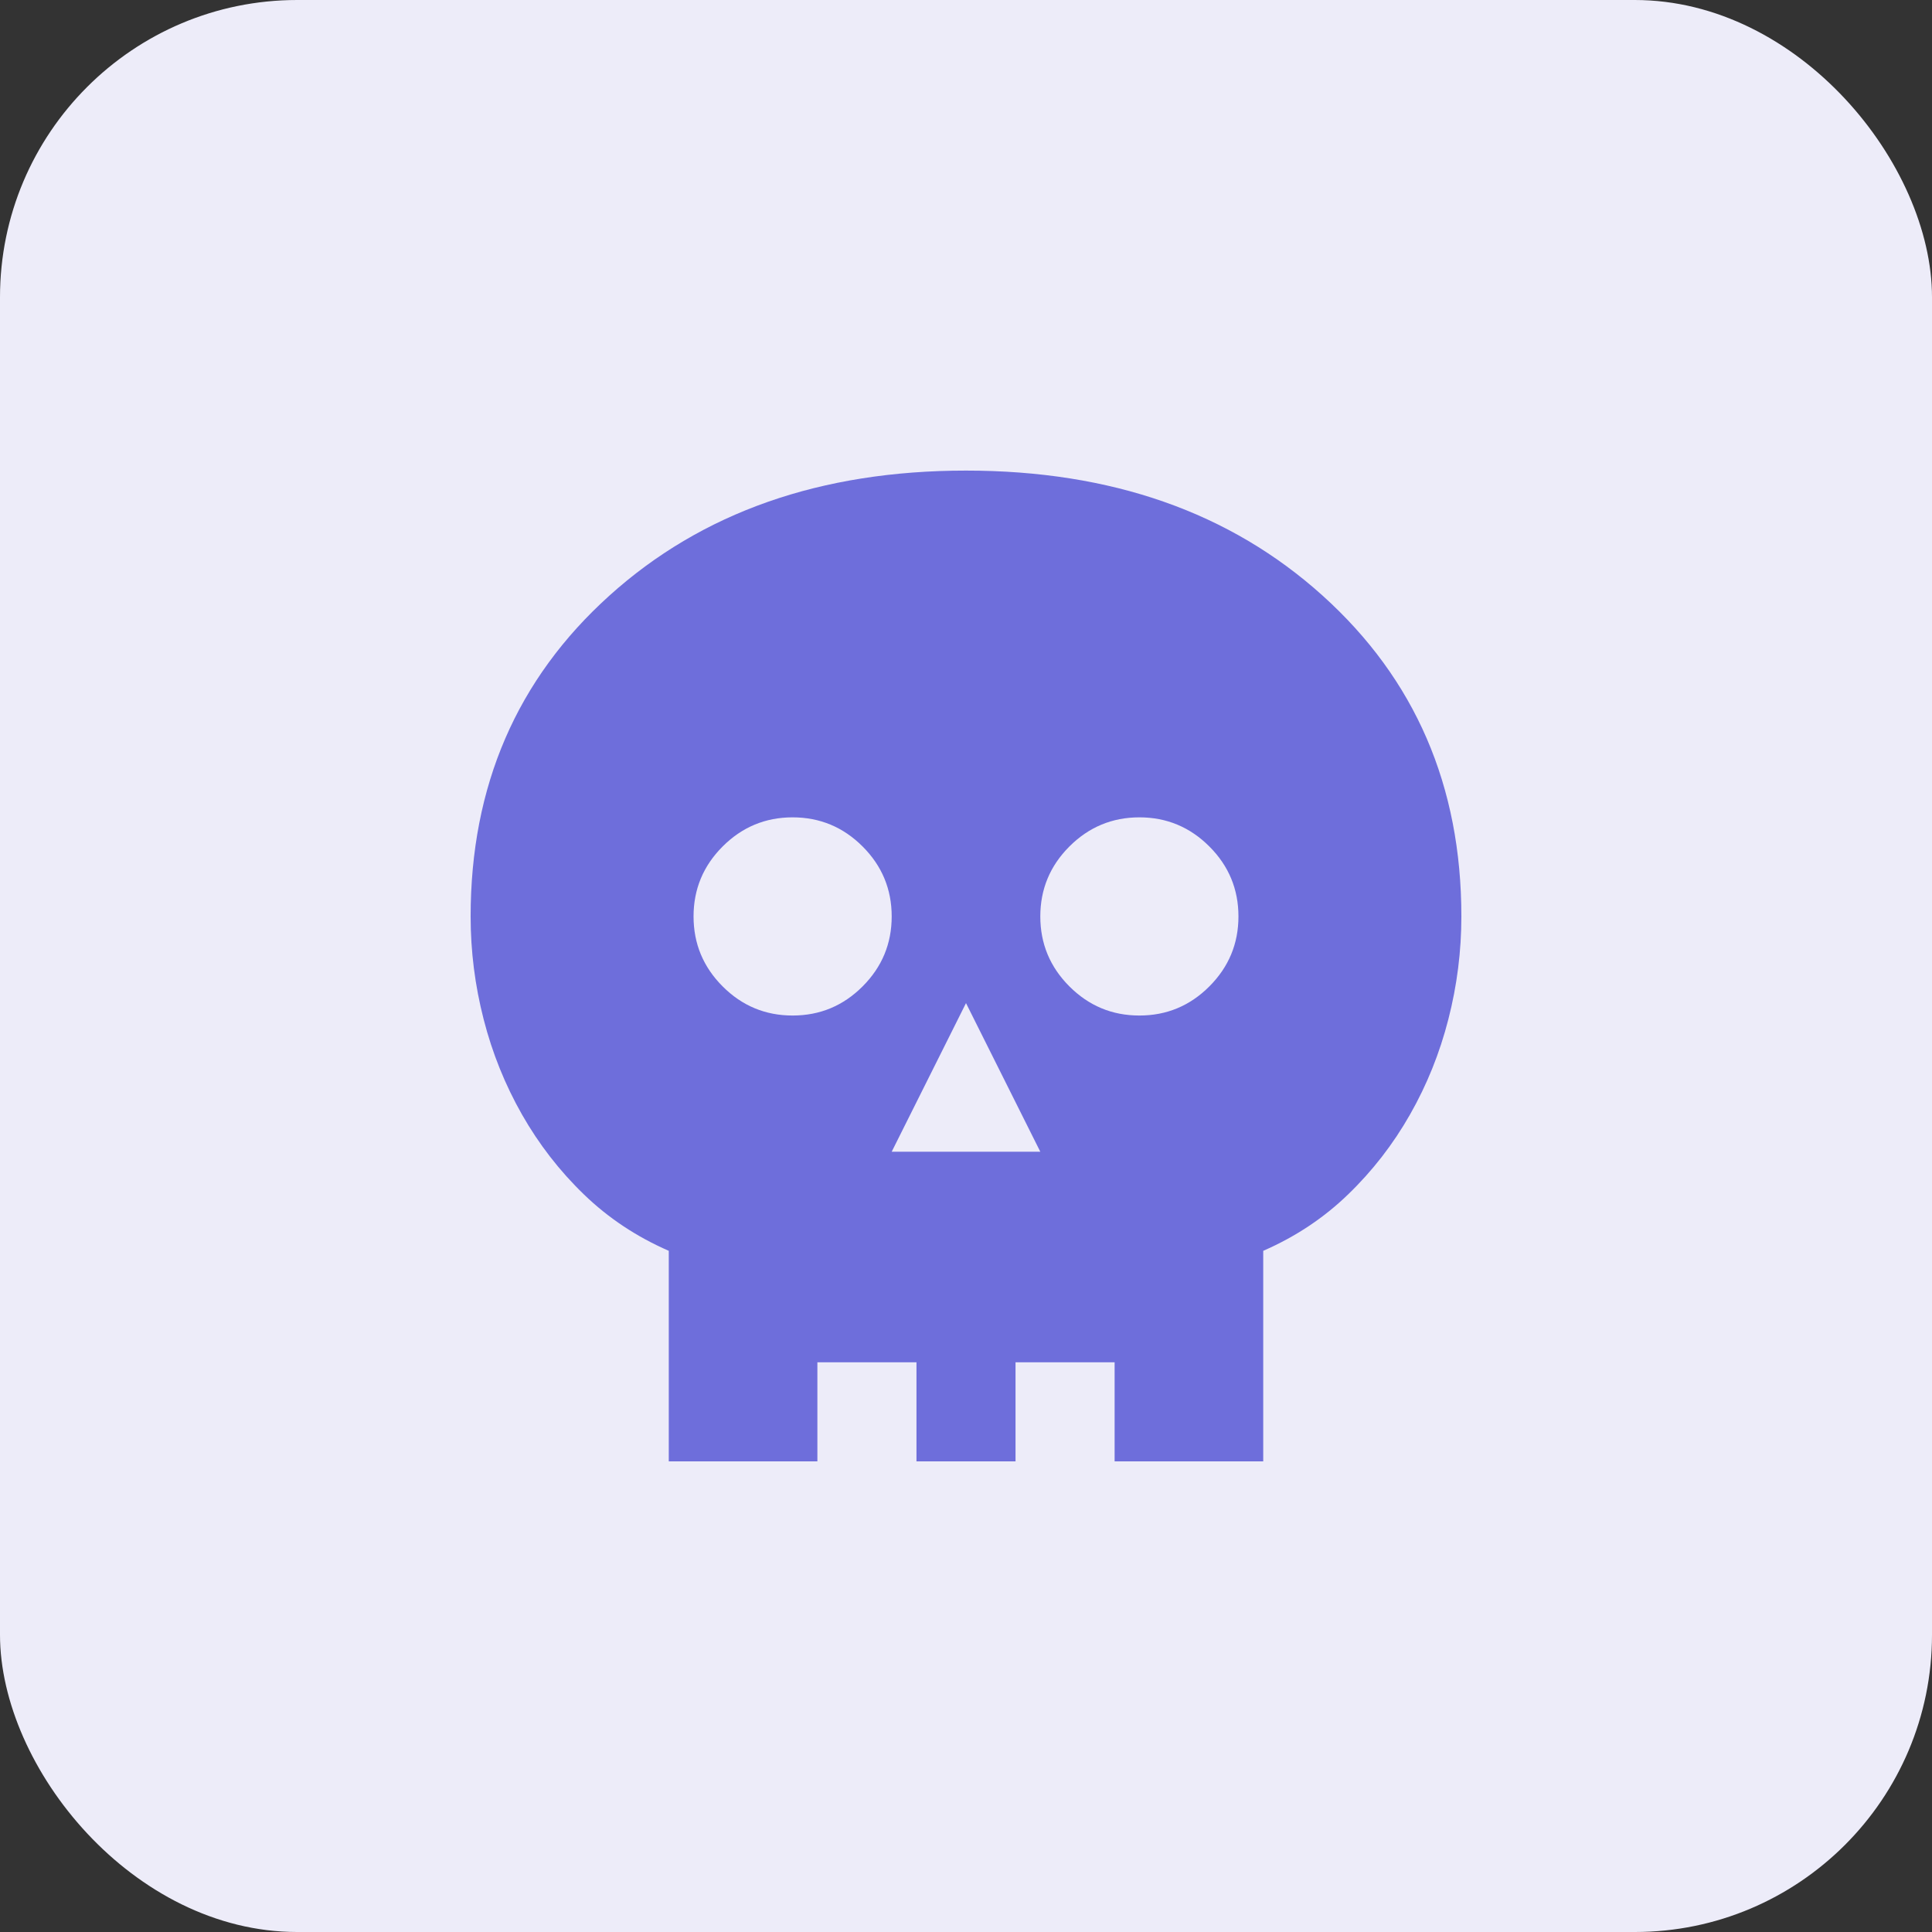 <svg width="52" height="52" viewBox="0 0 52 52" fill="none" xmlns="http://www.w3.org/2000/svg">
<rect x="0" y="0" width="52" height="52" fill="#333333" stroke="none"/>
<rect width="52" height="52" rx="8" fill="#EDECF9"/>
<mask id="mask0_871_4578" style="mask-type:alpha" maskUnits="userSpaceOnUse" x="0" y="0" width="52" height="52">
<rect width="52" height="52" fill="#6E6EDB"/>
</mask>
<g mask="url(#mask0_871_4578)">
<mask id="mask1_871_4578" style="mask-type:alpha" maskUnits="userSpaceOnUse" x="10" y="10" width="32" height="32">
<rect x="10" y="10" width="32" height="32" fill="#6E6EDB"/>
</mask>
<g mask="url(#mask1_871_4578)">
<path d="M24 30.999H28L26 26.999L24 30.999ZM21.333 27.333C22.067 27.333 22.695 27.072 23.217 26.549C23.739 26.027 24 25.399 24 24.666C24 23.933 23.739 23.305 23.217 22.783C22.695 22.261 22.067 21.999 21.333 21.999C20.6 21.999 19.972 22.261 19.45 22.783C18.928 23.305 18.667 23.933 18.667 24.666C18.667 25.399 18.928 26.027 19.45 26.549C19.972 27.072 20.6 27.333 21.333 27.333ZM30.667 27.333C31.4 27.333 32.028 27.072 32.55 26.549C33.072 26.027 33.333 25.399 33.333 24.666C33.333 23.933 33.072 23.305 32.55 22.783C32.028 22.261 31.4 21.999 30.667 21.999C29.933 21.999 29.306 22.261 28.783 22.783C28.261 23.305 28 23.933 28 24.666C28 25.399 28.261 26.027 28.783 26.549C29.306 27.072 29.933 27.333 30.667 27.333ZM18 39.333V33.666C17.133 33.288 16.372 32.783 15.717 32.149C15.061 31.516 14.506 30.799 14.05 29.999C13.595 29.199 13.25 28.344 13.017 27.433C12.783 26.522 12.667 25.599 12.667 24.666C12.667 21.155 13.911 18.277 16.4 16.033C18.889 13.788 22.089 12.666 26 12.666C29.911 12.666 33.111 13.788 35.6 16.033C38.089 18.277 39.333 21.155 39.333 24.666C39.333 25.599 39.217 26.522 38.983 27.433C38.75 28.344 38.406 29.199 37.95 29.999C37.495 30.799 36.939 31.516 36.283 32.149C35.628 32.783 34.867 33.288 34 33.666V39.333H30V36.666H27.333V39.333H24.667V36.666H22V39.333H18Z" fill="#6E6EDB"/>
</g>
</g>
</svg>
